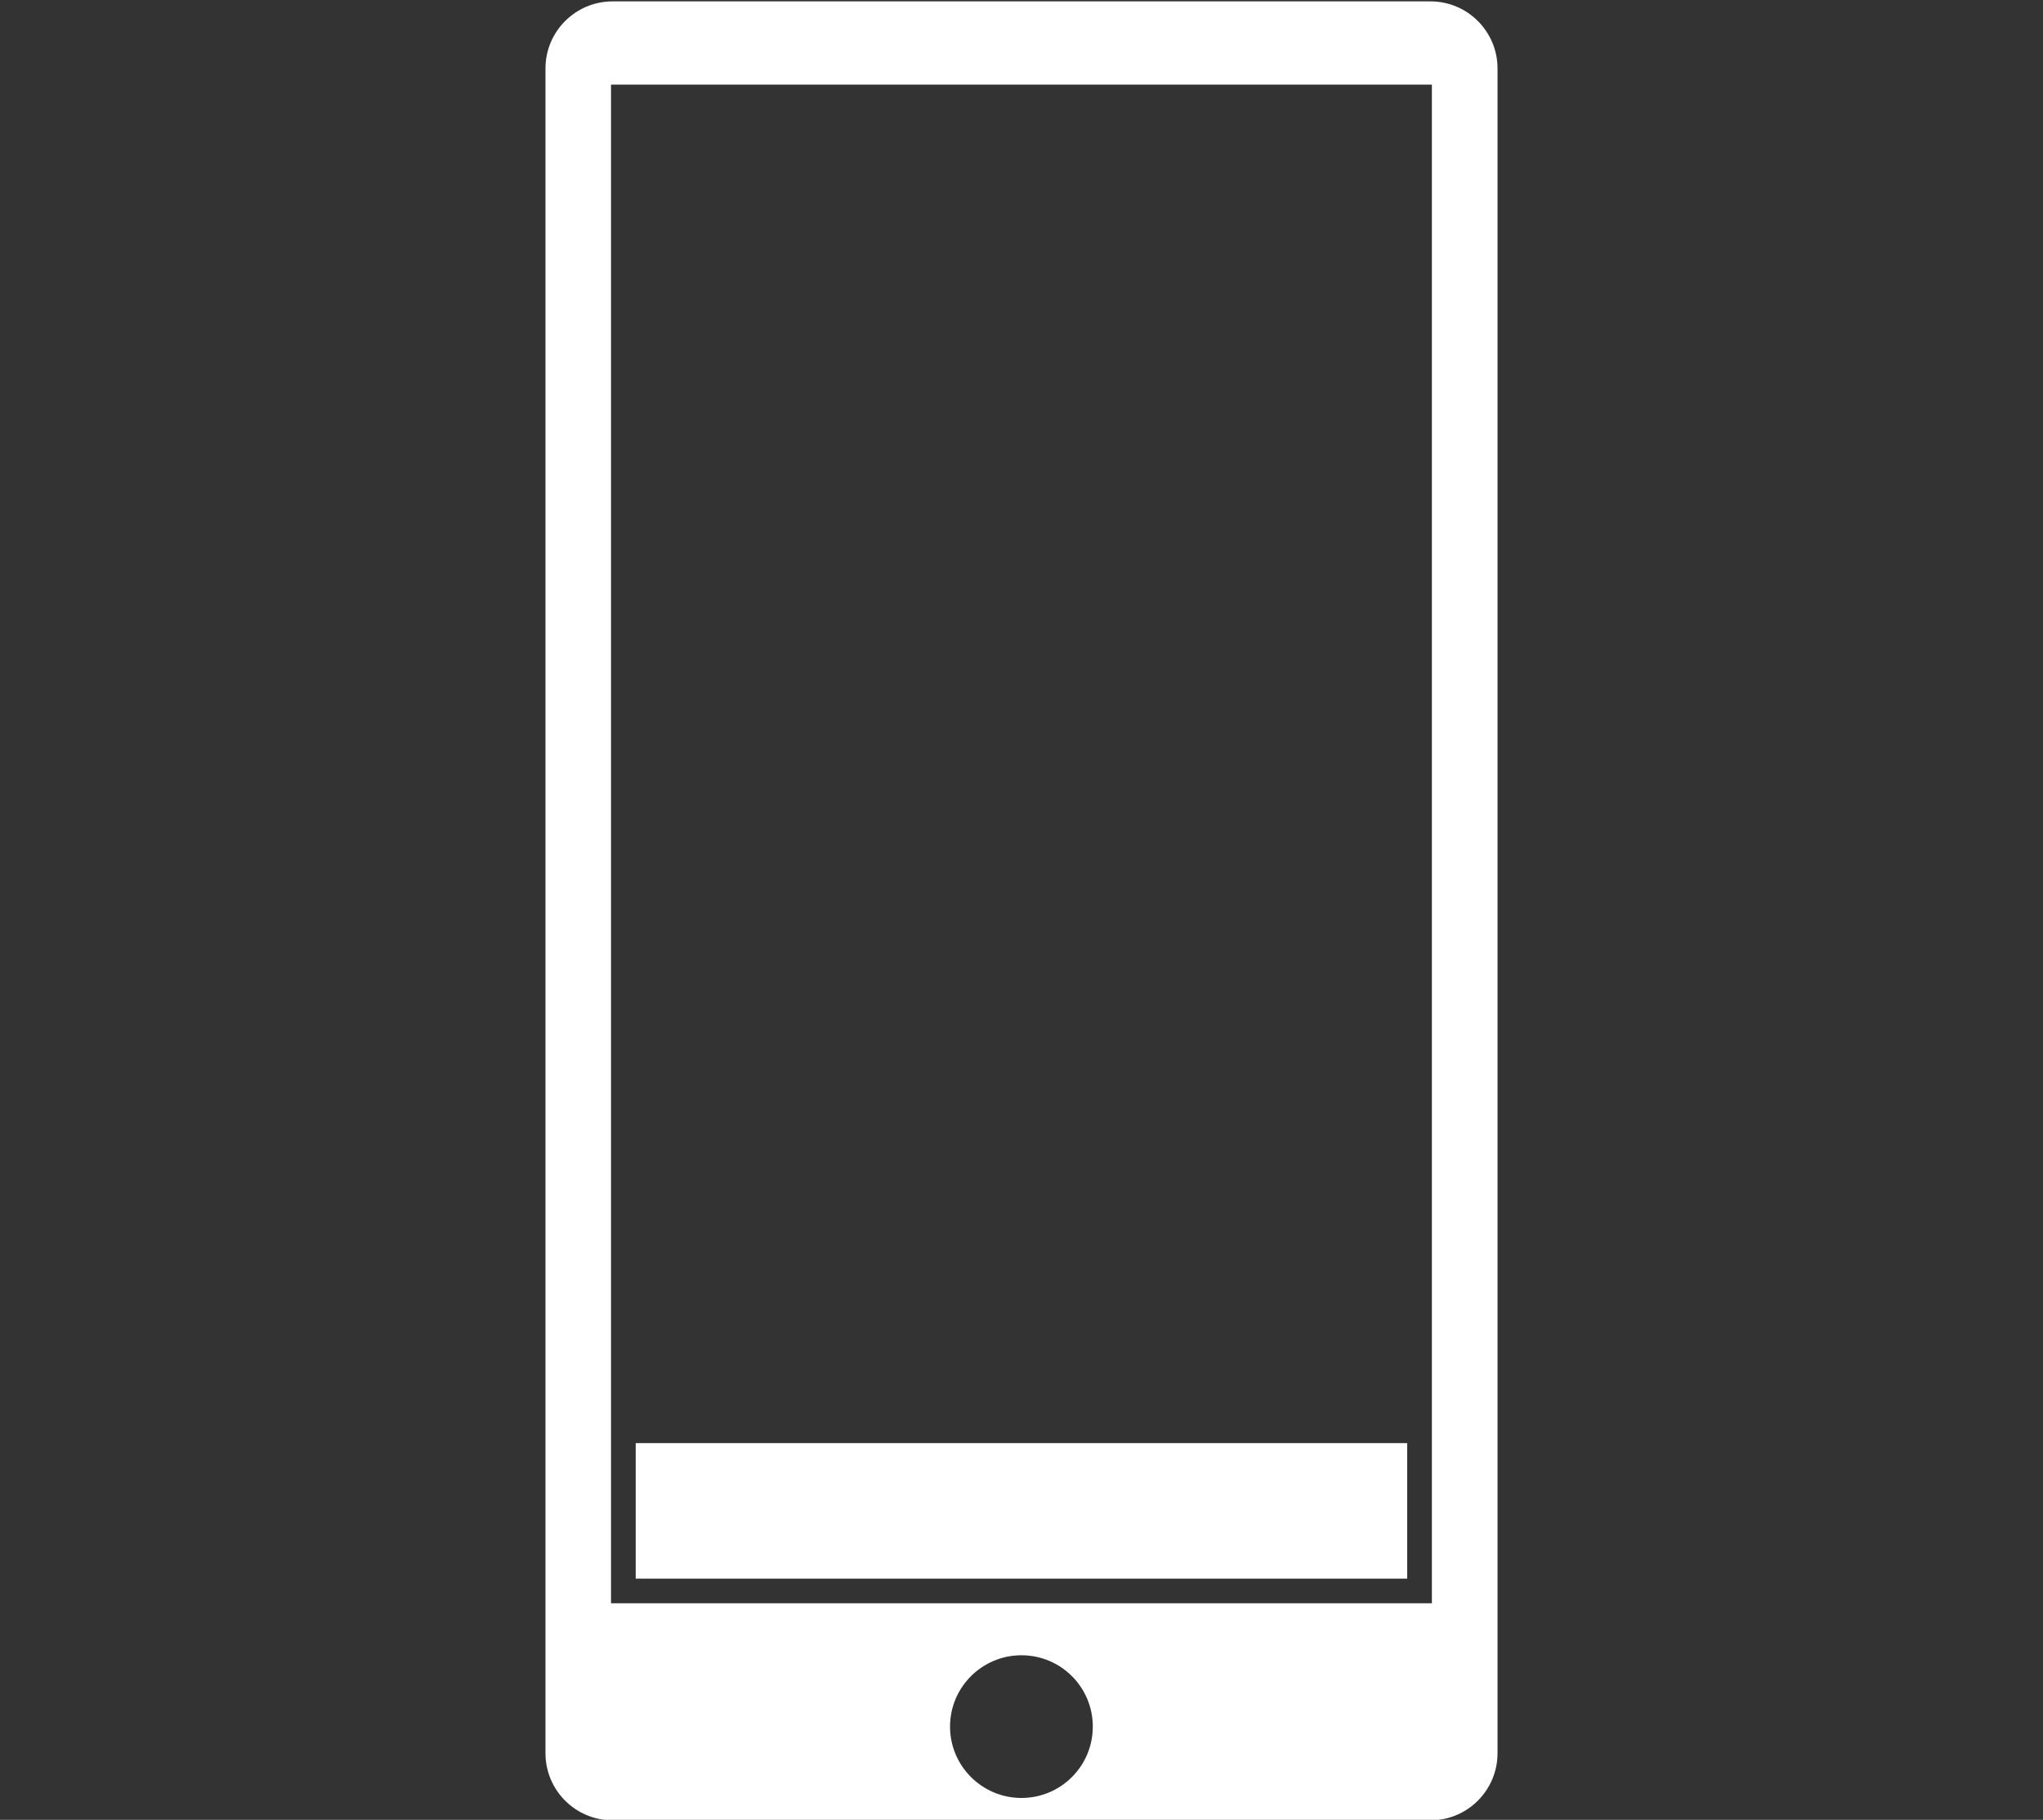 <?xml version="1.0" encoding="utf-8"?>
<!-- Generator: Adobe Illustrator 15.0.0, SVG Export Plug-In . SVG Version: 6.00 Build 0)  -->
<!DOCTYPE svg PUBLIC "-//W3C//DTD SVG 1.1//EN" "http://www.w3.org/Graphics/SVG/1.1/DTD/svg11.dtd">
<svg version="1.1" id="Livello_1" xmlns="http://www.w3.org/2000/svg" xmlns:xlink="http://www.w3.org/1999/xlink" x="0px" y="0px"
	 width="151.563px" height="135px" viewBox="0 0 151.563 135" enable-background="new 0 0 151.563 135" xml:space="preserve">
<rect x="0" y="0" width="151.563" height="135" fill="#333333" stroke="none"/>
<g>
	<path fill="#FFFFFF" d="M106.121,0.103H45.443c-2.747,0-4.977,2.228-4.977,4.982v124.969c0,2.75,2.229,4.981,4.977,4.981h60.678
		c2.748,0,4.976-2.231,4.976-4.981V5.084C111.097,2.331,108.869,0.103,106.121,0.103z M75.777,133.377
		c-2.92,0-5.297-2.371-5.297-5.294c0-2.924,2.377-5.291,5.297-5.291c2.93,0,5.294,2.367,5.294,5.291
		C81.071,131.006,78.707,133.377,75.777,133.377z M106.228,118.935H45.33V6.277h60.897V118.935z"/>
	<rect x="47.161" y="107.054" fill="#FFFFFF" width="57.235" height="10.053"/>
</g>
</svg>
